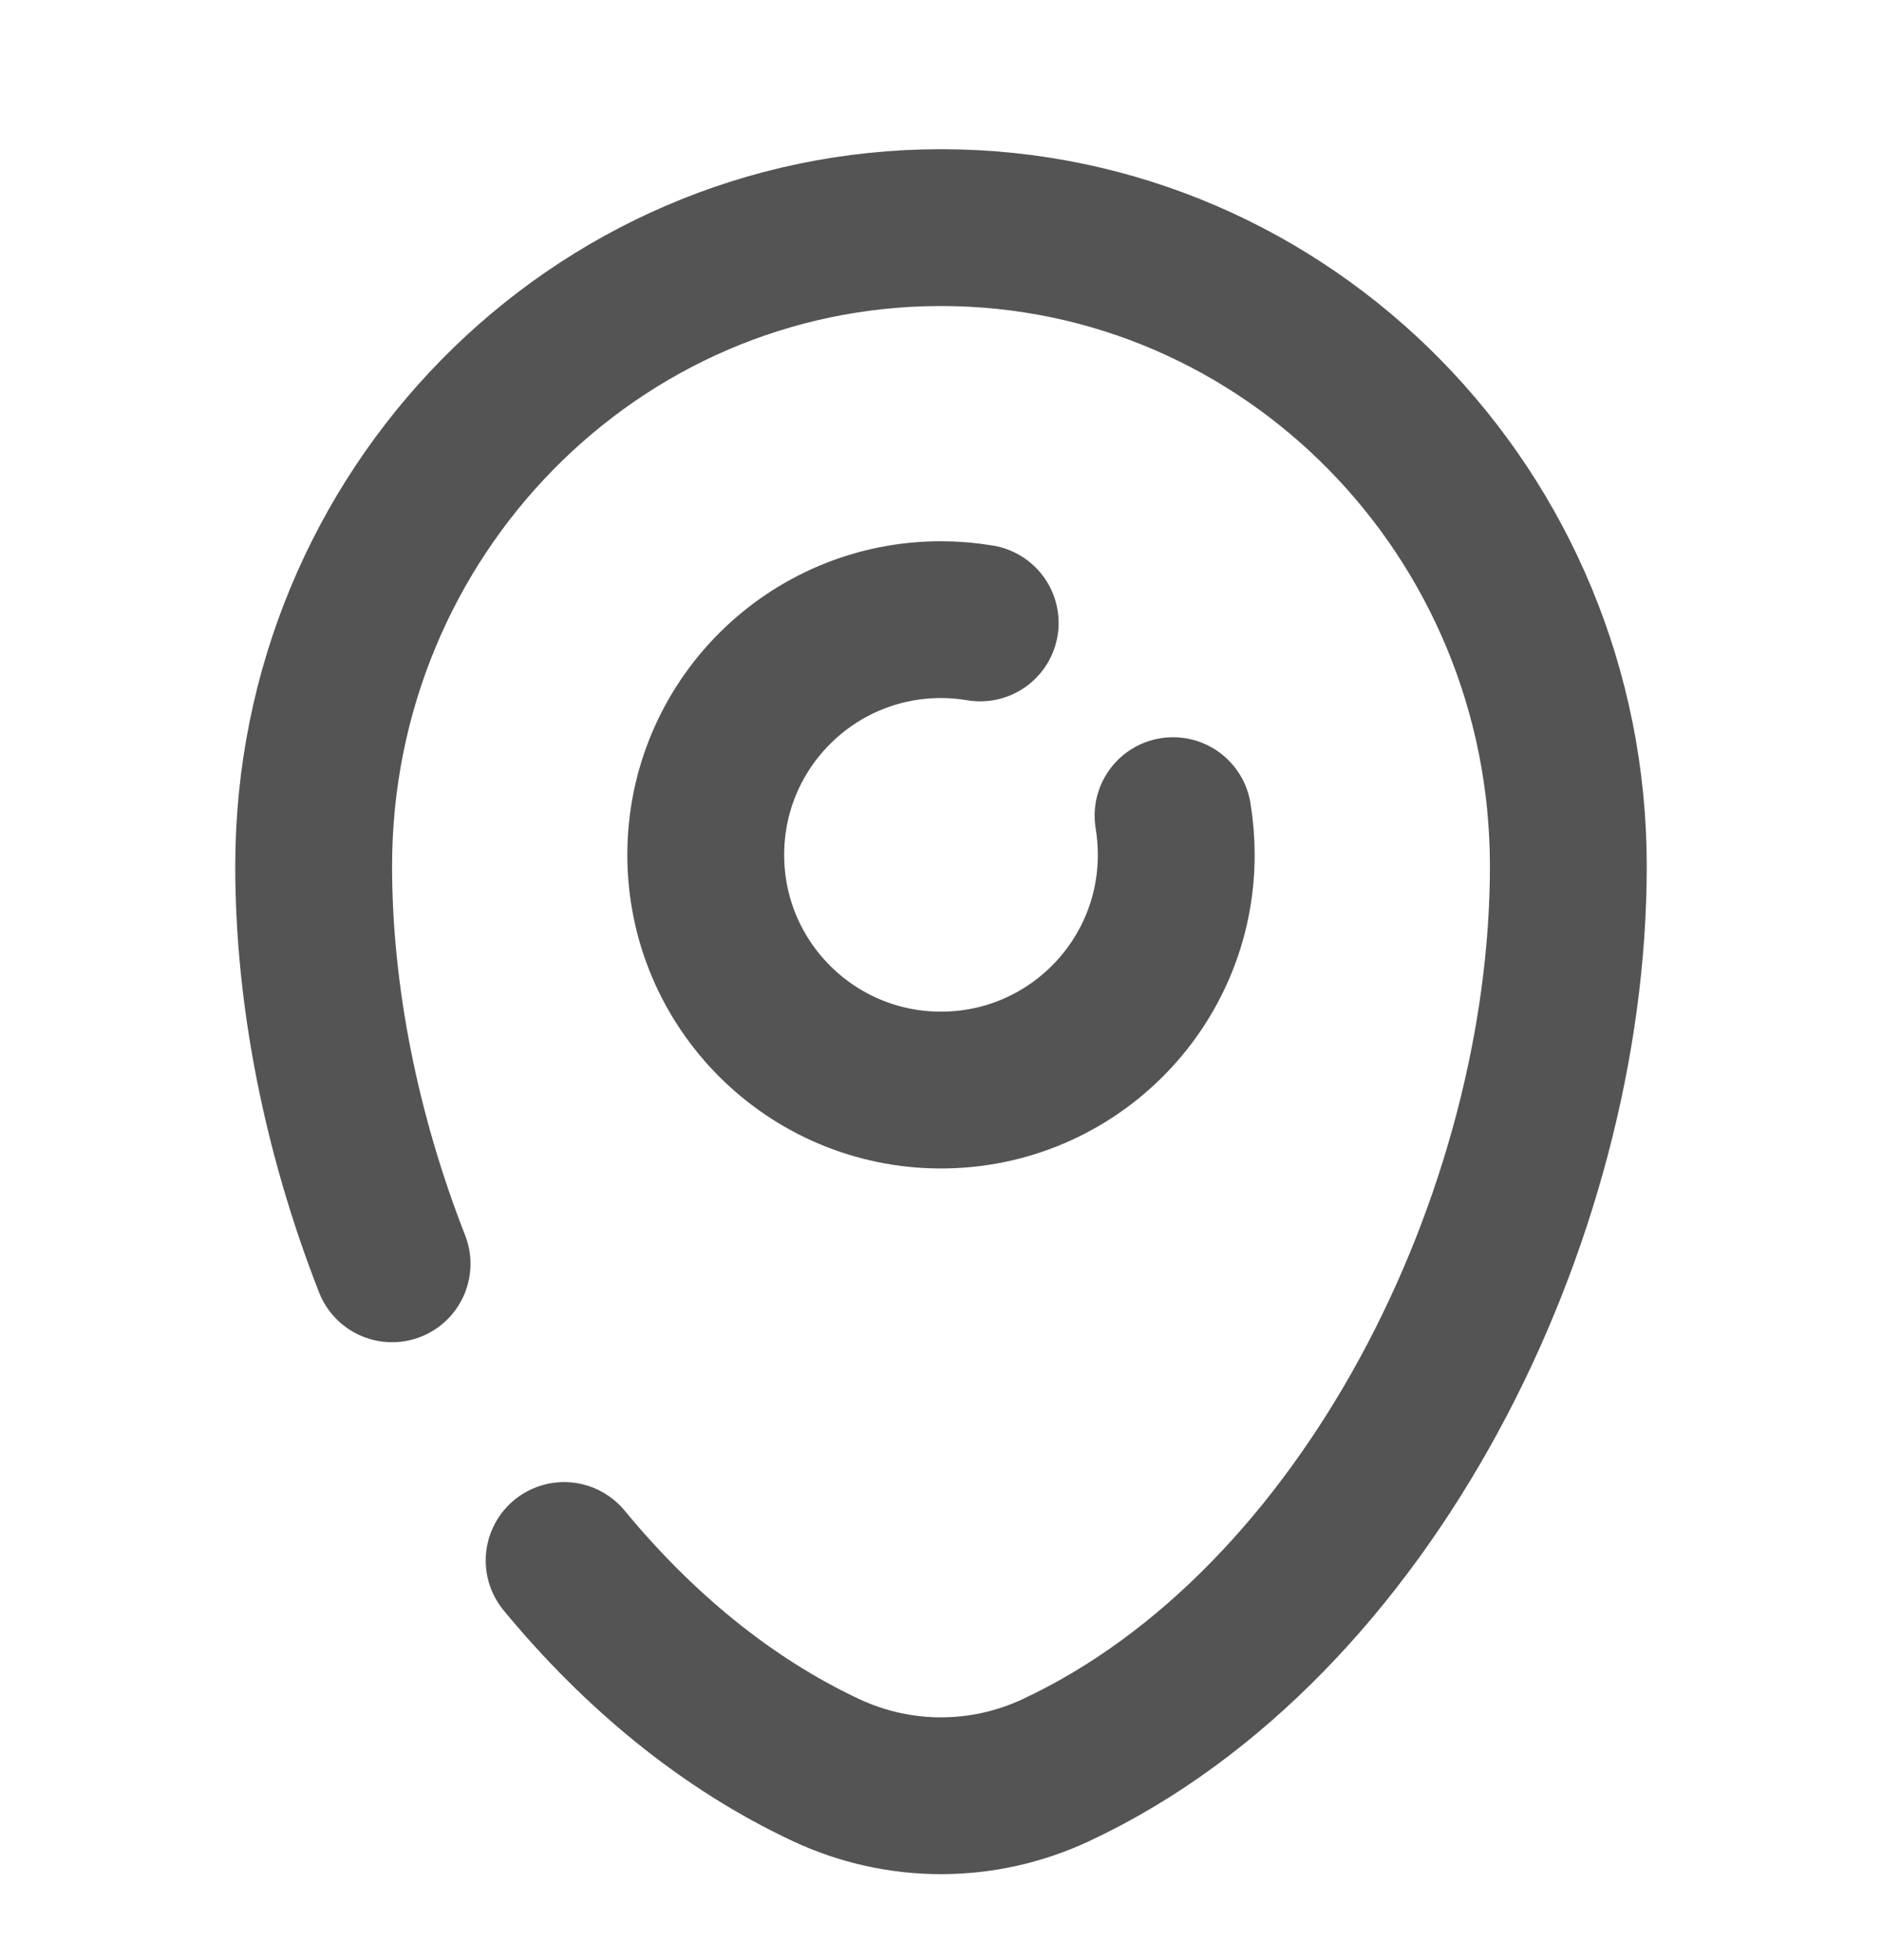 <?xml version="1.0" encoding="UTF-8"?> <svg xmlns="http://www.w3.org/2000/svg" width="24" height="25" viewBox="0 0 24 25" fill="none"><path d="M12.5 7.945C12.337 7.918 12.17 7.903 12 7.903C10.343 7.903 9 9.246 9 10.903C9 12.56 10.343 13.903 12 13.903C13.657 13.903 15 12.56 15 10.903C15 10.733 14.986 10.566 14.959 10.403" stroke="#545454" stroke-width="2" stroke-linecap="round"></path><path d="M5 16.119C4.353 14.466 4 12.705 4 11.047C4 6.549 7.582 2.903 12 2.903C16.418 2.903 20 6.549 20 11.047C20 15.509 17.447 20.716 13.463 22.578C12.534 23.012 11.466 23.012 10.537 22.578C9.265 21.983 8.138 21.047 7.194 19.903" stroke="#545454" stroke-width="2" stroke-linecap="round"></path></svg> 